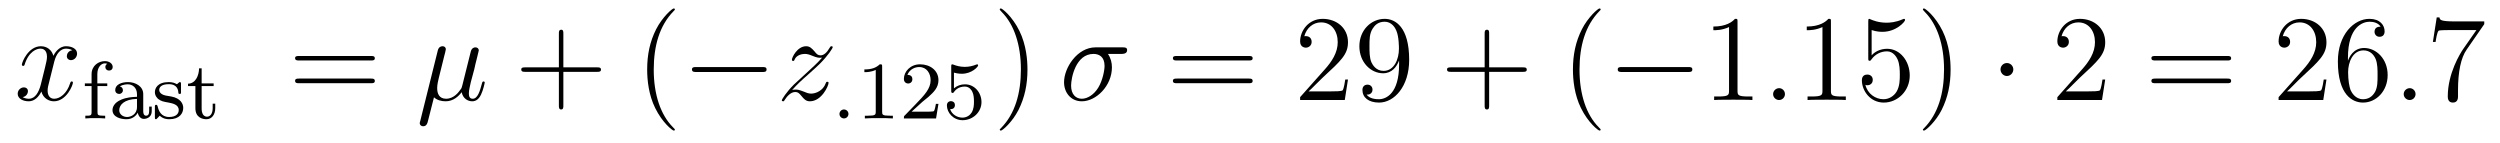 <?xml version='1.0'?>
<!-- This file was generated by dvisvgm 1.9.2 -->
<svg height='14pt' version='1.1' viewBox='0 -14 244 14' width='244pt' xmlns='http://www.w3.org/2000/svg' xmlns:xlink='http://www.w3.org/1999/xlink'>
<g id='page1'>
<g transform='matrix(1 0 0 1 -127 650)'>
<path d='M134.055 -659.098C133.664 -659.035 133.523 -658.738 133.523 -658.52C133.523 -658.238 133.758 -658.129 133.914 -658.129C134.273 -658.129 134.523 -658.441 134.523 -658.77C134.523 -659.27 133.961 -659.488 133.445 -659.488C132.727 -659.488 132.32 -658.785 132.211 -658.551C131.945 -659.441 131.195 -659.488 130.992 -659.488C129.773 -659.488 129.133 -657.941 129.133 -657.676C129.133 -657.629 129.18 -657.566 129.258 -657.566C129.352 -657.566 129.383 -657.629 129.398 -657.676C129.805 -659.004 130.602 -659.254 130.945 -659.254C131.492 -659.254 131.586 -658.754 131.586 -658.473C131.586 -658.207 131.523 -657.941 131.383 -657.363L130.977 -655.723C130.789 -655.02 130.445 -654.363 129.82 -654.363C129.758 -654.363 129.461 -654.363 129.211 -654.519C129.633 -654.598 129.727 -654.957 129.727 -655.098C129.727 -655.332 129.555 -655.473 129.336 -655.473C129.039 -655.473 128.727 -655.223 128.727 -654.848C128.727 -654.348 129.289 -654.113 129.805 -654.113C130.383 -654.113 130.789 -654.566 131.039 -655.066C131.227 -654.363 131.82 -654.113 132.258 -654.113C133.477 -654.113 134.117 -655.676 134.117 -655.941C134.117 -656.004 134.07 -656.051 134.008 -656.051C133.898 -656.051 133.883 -655.988 133.852 -655.895C133.523 -654.848 132.836 -654.363 132.289 -654.363C131.883 -654.363 131.648 -654.66 131.648 -655.16C131.648 -655.426 131.695 -655.613 131.898 -656.394L132.305 -658.02C132.492 -658.738 132.898 -659.254 133.445 -659.254C133.461 -659.254 133.805 -659.254 134.055 -659.098ZM134.996 -654.238' fill-rule='evenodd'/>
<path d='M136.516 -655.598H137.469V-655.863H136.5V-656.769C136.5 -657.457 136.891 -657.816 137.234 -657.816C137.359 -657.816 137.438 -657.785 137.469 -657.77C137.328 -657.707 137.281 -657.566 137.281 -657.457C137.281 -657.254 137.438 -657.113 137.641 -657.113C137.859 -657.113 138 -657.254 138 -657.457C138 -657.801 137.656 -658.035 137.234 -658.035C136.641 -658.035 135.938 -657.613 135.938 -656.754V-655.863H135.281V-655.598H135.938V-653.066C135.938 -652.707 135.844 -652.707 135.328 -652.707V-652.441C135.641 -652.473 136.078 -652.473 136.266 -652.473C136.734 -652.473 136.75 -652.473 137.266 -652.441V-652.707H137.109C136.531 -652.707 136.516 -652.785 136.516 -653.082V-655.598ZM140.98 -654.816C140.98 -655.582 140.215 -655.988 139.496 -655.988C138.84 -655.988 138.246 -655.738 138.246 -655.207C138.246 -654.973 138.418 -654.832 138.621 -654.832C138.84 -654.832 138.996 -654.988 138.996 -655.191C138.996 -655.395 138.871 -655.52 138.699 -655.566C138.996 -655.77 139.418 -655.77 139.48 -655.77C139.918 -655.77 140.371 -655.457 140.371 -654.801V-654.551C139.902 -654.535 139.371 -654.504 138.824 -654.27C138.121 -653.973 137.98 -653.52 137.98 -653.254C137.98 -652.566 138.793 -652.363 139.34 -652.363C139.918 -652.363 140.277 -652.691 140.449 -653.004C140.496 -652.707 140.699 -652.395 141.043 -652.395C141.121 -652.395 141.809 -652.426 141.809 -653.16V-653.598H141.559V-653.16C141.559 -652.832 141.434 -652.707 141.262 -652.707C140.98 -652.707 140.98 -653.066 140.98 -653.16V-654.816ZM140.371 -653.566C140.371 -652.785 139.715 -652.582 139.402 -652.582C138.981 -652.582 138.637 -652.863 138.637 -653.238C138.637 -653.769 139.137 -654.316 140.371 -654.348V-653.566ZM144.664 -655.785C144.664 -655.91 144.664 -655.988 144.555 -655.988C144.523 -655.988 144.492 -655.988 144.367 -655.863C144.352 -655.848 144.289 -655.785 144.258 -655.785C144.258 -655.785 144.242 -655.785 144.195 -655.816C144.055 -655.895 143.836 -655.988 143.477 -655.988C142.367 -655.988 142.117 -655.379 142.117 -655.004C142.117 -654.598 142.414 -654.379 142.43 -654.348C142.742 -654.113 142.93 -654.082 143.461 -653.988C143.836 -653.91 144.445 -653.801 144.445 -653.254C144.445 -652.957 144.242 -652.582 143.508 -652.582C142.711 -652.582 142.477 -653.207 142.383 -653.629C142.352 -653.723 142.336 -653.769 142.242 -653.769C142.117 -653.769 142.117 -653.707 142.117 -653.551V-652.566C142.117 -652.441 142.117 -652.363 142.211 -652.363C142.258 -652.363 142.273 -652.363 142.414 -652.52C142.461 -652.566 142.539 -652.66 142.586 -652.707C142.945 -652.379 143.32 -652.363 143.523 -652.363C144.523 -652.363 144.883 -652.941 144.883 -653.473C144.883 -653.848 144.648 -654.41 143.711 -654.582C143.633 -654.598 143.195 -654.676 143.164 -654.676C142.914 -654.723 142.539 -654.894 142.539 -655.223C142.539 -655.457 142.711 -655.785 143.477 -655.785C144.367 -655.785 144.398 -655.129 144.414 -654.91C144.43 -654.848 144.477 -654.832 144.539 -654.832C144.664 -654.832 144.664 -654.879 144.664 -655.035V-655.785ZM146.68 -655.598H147.852V-655.863H146.68V-657.332H146.43C146.414 -656.613 146.086 -655.848 145.352 -655.832V-655.598H146.07V-653.441C146.07 -652.504 146.789 -652.363 147.148 -652.363C147.68 -652.363 148.008 -652.832 148.008 -653.441V-653.879H147.758V-653.457C147.758 -652.895 147.508 -652.613 147.211 -652.613C146.68 -652.613 146.68 -653.285 146.68 -653.426V-655.598ZM148.434 -652.441' fill-rule='evenodd'/>
<path d='M163.207 -658.098C163.379 -658.098 163.582 -658.098 163.582 -658.316C163.582 -658.535 163.379 -658.535 163.207 -658.535H156.191C156.02 -658.535 155.801 -658.535 155.801 -658.332C155.801 -658.098 156.004 -658.098 156.191 -658.098H163.207ZM163.207 -655.879C163.379 -655.879 163.582 -655.879 163.582 -656.098C163.582 -656.332 163.379 -656.332 163.207 -656.332H156.191C156.02 -656.332 155.801 -656.332 155.801 -656.113C155.801 -655.879 156.004 -655.879 156.191 -655.879H163.207ZM164.277 -654.238' fill-rule='evenodd'/>
<path d='M169.356 -654.504C169.652 -654.223 170.09 -654.113 170.496 -654.113C171.262 -654.113 171.777 -654.629 172.059 -655.004C172.184 -654.363 172.684 -654.113 173.09 -654.113C173.449 -654.113 173.746 -654.332 173.949 -654.77C174.152 -655.176 174.309 -655.895 174.309 -655.941C174.309 -656.004 174.262 -656.051 174.199 -656.051C174.09 -656.051 174.074 -655.988 174.027 -655.816C173.84 -655.113 173.621 -654.363 173.137 -654.363C172.793 -654.363 172.762 -654.66 172.762 -654.91C172.762 -655.176 172.871 -655.613 172.949 -655.973L173.293 -657.254C173.34 -657.488 173.465 -658.02 173.527 -658.238C173.59 -658.52 173.73 -659.035 173.73 -659.082C173.73 -659.254 173.59 -659.379 173.402 -659.379C173.293 -659.379 173.043 -659.332 172.949 -658.973L172.121 -655.66C172.059 -655.426 172.059 -655.395 171.902 -655.207C171.762 -655.004 171.293 -654.363 170.543 -654.363C169.871 -654.363 169.668 -654.848 169.668 -655.41C169.668 -655.754 169.777 -656.176 169.824 -656.379L170.355 -658.52C170.418 -658.738 170.512 -659.129 170.512 -659.191C170.512 -659.394 170.355 -659.488 170.199 -659.488C170.09 -659.488 169.824 -659.457 169.731 -659.082L168.012 -652.176C167.996 -652.113 167.965 -652.051 167.965 -651.973C167.965 -651.801 168.121 -651.676 168.293 -651.676C168.637 -651.676 168.715 -651.957 168.793 -652.285L169.356 -654.504ZM174.715 -654.238' fill-rule='evenodd'/>
<path d='M181.984 -656.988H185.281C185.453 -656.988 185.656 -656.988 185.656 -657.207S185.453 -657.426 185.281 -657.426H181.984V-660.723C181.984 -660.894 181.984 -661.098 181.781 -661.098C181.547 -661.098 181.547 -660.894 181.547 -660.723V-657.426H178.266C178.094 -657.426 177.875 -657.426 177.875 -657.223C177.875 -656.988 178.078 -656.988 178.266 -656.988H181.547V-653.707C181.547 -653.535 181.547 -653.316 181.766 -653.316C181.984 -653.316 181.984 -653.52 181.984 -653.707V-656.988ZM186.352 -654.238' fill-rule='evenodd'/>
<path d='M192.868 -651.348C192.868 -651.379 192.868 -651.395 192.664 -651.598C191.477 -652.801 190.805 -654.77 190.805 -657.207C190.805 -659.52 191.367 -661.504 192.742 -662.91C192.868 -663.02 192.868 -663.051 192.868 -663.082C192.868 -663.16 192.805 -663.176 192.758 -663.176C192.601 -663.176 191.633 -662.316 191.039 -661.145C190.43 -659.941 190.164 -658.676 190.164 -657.207C190.164 -656.145 190.32 -654.723 190.945 -653.457C191.648 -652.02 192.632 -651.254 192.758 -651.254C192.805 -651.254 192.868 -651.27 192.868 -651.348ZM193.55 -654.238' fill-rule='evenodd'/>
<path d='M201.41 -656.973C201.613 -656.973 201.816 -656.973 201.816 -657.223C201.816 -657.457 201.613 -657.457 201.41 -657.457H194.957C194.754 -657.457 194.536 -657.457 194.536 -657.223C194.536 -656.973 194.754 -656.973 194.957 -656.973H201.41ZM202.789 -654.238' fill-rule='evenodd'/>
<path d='M204.305 -655.207C204.821 -655.785 205.226 -656.16 205.836 -656.691C206.539 -657.316 206.851 -657.613 207.024 -657.785C207.852 -658.613 208.273 -659.301 208.273 -659.394C208.273 -659.488 208.18 -659.488 208.148 -659.488C208.07 -659.488 208.039 -659.441 207.992 -659.363C207.695 -658.848 207.398 -658.598 207.086 -658.598C206.836 -658.598 206.711 -658.707 206.492 -658.988C206.226 -659.285 206.039 -659.488 205.68 -659.488C204.821 -659.488 204.289 -658.41 204.289 -658.16C204.289 -658.129 204.305 -658.051 204.414 -658.051C204.508 -658.051 204.523 -658.098 204.554 -658.191C204.758 -658.66 205.32 -658.738 205.555 -658.738C205.805 -658.738 206.039 -658.66 206.29 -658.551C206.742 -658.363 206.929 -658.363 207.055 -658.363C207.133 -658.363 207.196 -658.363 207.242 -658.379C206.851 -657.91 206.21 -657.332 205.68 -656.848L204.476 -655.738C203.742 -655.004 203.305 -654.301 203.305 -654.207C203.305 -654.144 203.368 -654.113 203.43 -654.113C203.508 -654.113 203.524 -654.129 203.602 -654.27C203.789 -654.566 204.164 -655.02 204.617 -655.02C204.868 -655.02 204.977 -654.926 205.226 -654.629C205.445 -654.363 205.649 -654.113 206.039 -654.113C207.196 -654.113 207.868 -655.629 207.868 -655.91C207.868 -655.957 207.852 -656.019 207.742 -656.019C207.648 -656.019 207.632 -655.973 207.586 -655.863C207.336 -655.16 206.633 -654.863 206.164 -654.863C205.914 -654.863 205.68 -654.957 205.429 -655.066C204.946 -655.254 204.821 -655.254 204.664 -655.254C204.539 -655.254 204.414 -655.254 204.305 -655.207ZM208.188 -654.238' fill-rule='evenodd'/>
<path d='M209.809 -652.879C209.809 -653.145 209.59 -653.316 209.371 -653.316C209.122 -653.316 208.933 -653.113 208.933 -652.879C208.933 -652.613 209.153 -652.441 209.371 -652.441C209.621 -652.441 209.809 -652.644 209.809 -652.879ZM210.598 -652.441' fill-rule='evenodd'/>
<path d='M213.097 -657.504C213.097 -657.723 213.082 -657.723 212.863 -657.723C212.536 -657.41 212.113 -657.223 211.363 -657.223V-656.957C211.582 -656.957 212.004 -656.957 212.473 -657.176V-653.098C212.473 -652.801 212.442 -652.707 211.692 -652.707H211.41V-652.441C211.739 -652.473 212.41 -652.473 212.77 -652.473C213.128 -652.473 213.816 -652.473 214.145 -652.441V-652.707H213.878C213.113 -652.707 213.097 -652.801 213.097 -653.098V-657.504ZM217.031 -654.066C217.172 -654.176 217.5 -654.441 217.625 -654.551C218.125 -655.004 218.593 -655.441 218.593 -656.176C218.593 -657.113 217.796 -657.723 216.797 -657.723C215.844 -657.723 215.219 -657.004 215.219 -656.301C215.219 -655.91 215.531 -655.848 215.641 -655.848C215.813 -655.848 216.047 -655.973 216.047 -656.27C216.047 -656.691 215.657 -656.691 215.562 -656.691C215.797 -657.27 216.328 -657.457 216.719 -657.457C217.453 -657.457 217.828 -656.832 217.828 -656.176C217.828 -655.348 217.25 -654.738 216.312 -653.769L215.312 -652.738C215.219 -652.66 215.219 -652.644 215.219 -652.441H218.359L218.593 -653.863H218.344C218.312 -653.707 218.25 -653.301 218.156 -653.16C218.11 -653.098 217.5 -653.098 217.375 -653.098H215.969L217.031 -654.066ZM220.105 -656.91C220.214 -656.879 220.528 -656.801 220.871 -656.801C221.856 -656.801 222.464 -657.488 222.464 -657.613C222.464 -657.707 222.402 -657.723 222.371 -657.723C222.355 -657.723 222.34 -657.723 222.262 -657.691C221.95 -657.566 221.59 -657.473 221.153 -657.473C220.684 -657.473 220.292 -657.598 220.058 -657.691C219.98 -657.723 219.965 -657.723 219.949 -657.723C219.84 -657.723 219.84 -657.645 219.84 -657.488V-655.16C219.84 -655.02 219.84 -654.926 219.98 -654.926C220.043 -654.926 220.058 -654.957 220.105 -655.02C220.199 -655.145 220.496 -655.551 221.168 -655.551C221.621 -655.551 221.84 -655.176 221.903 -655.035C222.043 -654.738 222.059 -654.379 222.059 -654.066C222.059 -653.769 222.043 -653.348 221.825 -653.004C221.668 -652.754 221.356 -652.52 220.933 -652.52C220.418 -652.52 219.902 -652.832 219.731 -653.348C219.746 -653.348 219.793 -653.348 219.809 -653.348C220.027 -653.348 220.199 -653.488 220.199 -653.738C220.199 -654.035 219.98 -654.129 219.809 -654.129C219.668 -654.129 219.418 -654.051 219.418 -653.707C219.418 -653.004 220.043 -652.269 220.949 -652.269C221.95 -652.269 222.793 -653.051 222.793 -654.035C222.793 -654.957 222.121 -655.77 221.184 -655.77C220.777 -655.77 220.418 -655.644 220.105 -655.379V-656.91ZM223.195 -652.441' fill-rule='evenodd'/>
<path d='M227.281 -657.207C227.281 -658.113 227.172 -659.598 226.5 -660.973C225.797 -662.41 224.813 -663.176 224.688 -663.176C224.641 -663.176 224.578 -663.16 224.578 -663.082C224.578 -663.051 224.578 -663.02 224.782 -662.816C225.968 -661.613 226.64 -659.645 226.64 -657.223C226.64 -654.91 226.078 -652.91 224.704 -651.504C224.578 -651.395 224.578 -651.379 224.578 -651.348C224.578 -651.27 224.641 -651.254 224.688 -651.254C224.844 -651.254 225.812 -652.098 226.406 -653.27C227.016 -654.488 227.281 -655.77 227.281 -657.207ZM228.48 -654.238' fill-rule='evenodd'/>
<path d='M236.461 -658.738C236.602 -658.738 237.008 -658.738 237.008 -659.113C237.008 -659.379 236.773 -659.379 236.555 -659.379H233.929C232.133 -659.379 230.851 -657.379 230.851 -655.973C230.851 -654.973 231.508 -654.113 232.586 -654.113C233.992 -654.113 235.524 -655.629 235.524 -657.426C235.524 -657.879 235.414 -658.332 235.133 -658.738H236.461ZM232.586 -654.363C231.977 -654.363 231.539 -654.816 231.539 -655.644C231.539 -656.363 231.977 -658.738 233.726 -658.738C234.242 -658.738 234.805 -658.488 234.805 -657.566C234.805 -657.144 234.617 -656.145 234.196 -655.457C233.773 -654.754 233.132 -654.363 232.586 -654.363ZM236.996 -654.238' fill-rule='evenodd'/>
<path d='M248.882 -658.098C249.055 -658.098 249.258 -658.098 249.258 -658.316C249.258 -658.535 249.055 -658.535 248.882 -658.535H241.867C241.696 -658.535 241.476 -658.535 241.476 -658.332C241.476 -658.098 241.68 -658.098 241.867 -658.098H248.882ZM248.882 -655.879C249.055 -655.879 249.258 -655.879 249.258 -656.098C249.258 -656.332 249.055 -656.332 248.882 -656.332H241.867C241.696 -656.332 241.476 -656.332 241.476 -656.113C241.476 -655.879 241.68 -655.879 241.867 -655.879H248.882ZM249.953 -654.238' fill-rule='evenodd'/>
<path d='M258.563 -656.238H258.296C258.265 -656.035 258.172 -655.379 258.047 -655.191C257.969 -655.082 257.281 -655.082 256.922 -655.082H254.719C255.047 -655.363 255.766 -656.129 256.078 -656.41C257.891 -658.082 258.563 -658.691 258.563 -659.879C258.563 -661.254 257.468 -662.16 256.093 -662.16C254.704 -662.16 253.891 -660.988 253.891 -659.957C253.891 -659.348 254.422 -659.348 254.453 -659.348C254.704 -659.348 255.016 -659.535 255.016 -659.91C255.016 -660.254 254.797 -660.473 254.453 -660.473C254.344 -660.473 254.328 -660.473 254.297 -660.457C254.515 -661.269 255.156 -661.816 255.937 -661.816C256.954 -661.816 257.562 -660.973 257.562 -659.879C257.562 -658.863 256.985 -657.988 256.297 -657.223L253.891 -654.519V-654.238H258.25L258.563 -656.238ZM263.551 -657.707C263.551 -654.894 262.301 -654.316 261.582 -654.316C261.301 -654.316 260.676 -654.348 260.378 -654.77H260.442C260.52 -654.738 260.957 -654.816 260.957 -655.254C260.957 -655.52 260.77 -655.738 260.473 -655.738C260.16 -655.738 259.973 -655.535 259.973 -655.223C259.973 -654.488 260.567 -653.988 261.598 -653.988C263.082 -653.988 264.535 -655.566 264.535 -658.16C264.535 -661.363 263.191 -662.16 262.145 -662.16C260.832 -662.16 259.675 -661.066 259.675 -659.488C259.675 -657.926 260.785 -656.848 261.989 -656.848C262.864 -656.848 263.316 -657.488 263.551 -658.098V-657.707ZM262.036 -657.082C261.286 -657.082 260.957 -657.691 260.848 -657.926C260.66 -658.379 260.66 -658.941 260.66 -659.488C260.66 -660.144 260.66 -660.723 260.972 -661.207C261.175 -661.535 261.504 -661.879 262.145 -661.879C262.832 -661.879 263.176 -661.285 263.285 -661.004C263.536 -660.426 263.536 -659.41 263.536 -659.238C263.536 -658.238 263.082 -657.082 262.036 -657.082ZM265.07 -654.238' fill-rule='evenodd'/>
<path d='M272.34 -656.988H275.636C275.809 -656.988 276.012 -656.988 276.012 -657.207S275.809 -657.426 275.636 -657.426H272.34V-660.723C272.34 -660.894 272.34 -661.098 272.137 -661.098C271.902 -661.098 271.902 -660.894 271.902 -660.723V-657.426H268.621C268.45 -657.426 268.23 -657.426 268.23 -657.223C268.23 -656.988 268.434 -656.988 268.621 -656.988H271.902V-653.707C271.902 -653.535 271.902 -653.316 272.122 -653.316C272.34 -653.316 272.34 -653.52 272.34 -653.707V-656.988ZM276.707 -654.238' fill-rule='evenodd'/>
<path d='M283.223 -651.348C283.223 -651.379 283.223 -651.395 283.02 -651.598C281.832 -652.801 281.16 -654.77 281.16 -657.207C281.16 -659.52 281.723 -661.504 283.098 -662.91C283.223 -663.02 283.223 -663.051 283.223 -663.082C283.223 -663.16 283.16 -663.176 283.114 -663.176C282.958 -663.176 281.988 -662.316 281.394 -661.145C280.786 -659.941 280.519 -658.676 280.519 -657.207C280.519 -656.145 280.675 -654.723 281.3 -653.457C282.004 -652.02 282.989 -651.254 283.114 -651.254C283.16 -651.254 283.223 -651.27 283.223 -651.348ZM283.907 -654.238' fill-rule='evenodd'/>
<path d='M291.766 -656.973C291.968 -656.973 292.172 -656.973 292.172 -657.223C292.172 -657.457 291.968 -657.457 291.766 -657.457H285.312C285.109 -657.457 284.891 -657.457 284.891 -657.223C284.891 -656.973 285.109 -656.973 285.312 -656.973H291.766ZM293.144 -654.238' fill-rule='evenodd'/>
<path d='M296.582 -661.879C296.582 -662.16 296.582 -662.16 296.332 -662.16C296.051 -661.848 295.457 -661.41 294.223 -661.41V-661.051C294.504 -661.051 295.098 -661.051 295.754 -661.363V-655.16C295.754 -654.723 295.723 -654.582 294.676 -654.582H294.301V-654.238C294.629 -654.27 295.786 -654.27 296.176 -654.27C296.567 -654.27 297.707 -654.27 298.036 -654.238V-654.582H297.66C296.614 -654.582 296.582 -654.723 296.582 -655.16V-661.879ZM299.023 -654.238' fill-rule='evenodd'/>
<path d='M301.211 -654.816C301.211 -655.16 300.93 -655.395 300.648 -655.395C300.305 -655.395 300.055 -655.113 300.055 -654.816C300.055 -654.473 300.352 -654.238 300.632 -654.238C300.977 -654.238 301.211 -654.519 301.211 -654.816ZM302.262 -654.238' fill-rule='evenodd'/>
<path d='M305.699 -661.879C305.699 -662.16 305.699 -662.16 305.449 -662.16C305.168 -661.848 304.574 -661.41 303.34 -661.41V-661.051C303.622 -661.051 304.214 -661.051 304.871 -661.363V-655.16C304.871 -654.723 304.84 -654.582 303.793 -654.582H303.418V-654.238C303.746 -654.27 304.902 -654.27 305.293 -654.27C305.683 -654.27 306.824 -654.27 307.152 -654.238V-654.582H306.778C305.73 -654.582 305.699 -654.723 305.699 -655.16V-661.879ZM309.672 -661.066C310.172 -660.894 310.594 -660.894 310.734 -660.894C312.078 -660.894 312.937 -661.879 312.937 -662.051C312.937 -662.098 312.906 -662.16 312.844 -662.16C312.812 -662.16 312.797 -662.16 312.688 -662.113C312.016 -661.816 311.437 -661.785 311.125 -661.785C310.344 -661.785 309.781 -662.019 309.563 -662.113C309.469 -662.16 309.454 -662.16 309.438 -662.16C309.343 -662.16 309.343 -662.082 309.343 -661.895V-658.348C309.343 -658.129 309.343 -658.066 309.485 -658.066C309.547 -658.066 309.563 -658.082 309.672 -658.223C310.015 -658.707 310.578 -658.988 311.172 -658.988C311.797 -658.988 312.109 -658.41 312.203 -658.207C312.407 -657.738 312.422 -657.16 312.422 -656.707S312.422 -655.566 312.094 -655.035C311.828 -654.613 311.359 -654.316 310.828 -654.316C310.046 -654.316 309.265 -654.848 309.062 -655.723C309.125 -655.691 309.187 -655.676 309.25 -655.676C309.454 -655.676 309.781 -655.801 309.781 -656.207C309.781 -656.535 309.547 -656.723 309.25 -656.723C309.031 -656.723 308.719 -656.629 308.719 -656.16C308.719 -655.145 309.532 -653.988 310.859 -653.988C312.203 -653.988 313.391 -655.113 313.391 -656.629C313.391 -658.051 312.438 -659.238 311.188 -659.238C310.5 -659.238 309.968 -658.941 309.672 -658.598V-661.066ZM317.378 -657.207C317.378 -658.113 317.269 -659.598 316.597 -660.973C315.894 -662.41 314.91 -663.176 314.785 -663.176C314.738 -663.176 314.676 -663.16 314.676 -663.082C314.676 -663.051 314.676 -663.02 314.879 -662.816C316.067 -661.613 316.739 -659.645 316.739 -657.223C316.739 -654.91 316.176 -652.91 314.801 -651.504C314.676 -651.395 314.676 -651.379 314.676 -651.348C314.676 -651.27 314.738 -651.254 314.785 -651.254C314.941 -651.254 315.91 -652.098 316.504 -653.27C317.113 -654.488 317.378 -655.77 317.378 -657.207ZM318.578 -654.238' fill-rule='evenodd'/>
<path d='M323.5 -657.223C323.5 -657.566 323.219 -657.848 322.876 -657.848C322.531 -657.848 322.25 -657.566 322.25 -657.223C322.25 -656.879 322.531 -656.582 322.876 -656.582C323.219 -656.582 323.5 -656.879 323.5 -657.223ZM324.578 -654.238' fill-rule='evenodd'/>
<path d='M332.468 -656.238H332.203C332.172 -656.035 332.078 -655.379 331.954 -655.191C331.876 -655.082 331.188 -655.082 330.828 -655.082H328.625C328.954 -655.363 329.672 -656.129 329.984 -656.41C331.796 -658.082 332.468 -658.691 332.468 -659.879C332.468 -661.254 331.375 -662.16 330 -662.16C328.609 -662.16 327.797 -660.988 327.797 -659.957C327.797 -659.348 328.328 -659.348 328.36 -659.348C328.609 -659.348 328.922 -659.535 328.922 -659.91C328.922 -660.254 328.703 -660.473 328.36 -660.473C328.25 -660.473 328.235 -660.473 328.204 -660.457C328.422 -661.269 329.063 -661.816 329.844 -661.816C330.859 -661.816 331.469 -660.973 331.469 -659.879C331.469 -658.863 330.89 -657.988 330.203 -657.223L327.797 -654.519V-654.238H332.156L332.468 -656.238ZM333.097 -654.238' fill-rule='evenodd'/>
<path d='M344.383 -658.098C344.555 -658.098 344.758 -658.098 344.758 -658.316C344.758 -658.535 344.555 -658.535 344.383 -658.535H337.367C337.195 -658.535 336.977 -658.535 336.977 -658.332C336.977 -658.098 337.18 -658.098 337.367 -658.098H344.383ZM344.383 -655.879C344.555 -655.879 344.758 -655.879 344.758 -656.098C344.758 -656.332 344.555 -656.332 344.383 -656.332H337.367C337.195 -656.332 336.977 -656.332 336.977 -656.113C336.977 -655.879 337.18 -655.879 337.367 -655.879H344.383ZM345.454 -654.238' fill-rule='evenodd'/>
<path d='M354.062 -656.238H353.797C353.766 -656.035 353.672 -655.379 353.546 -655.191C353.468 -655.082 352.781 -655.082 352.422 -655.082H350.219C350.546 -655.363 351.265 -656.129 351.578 -656.41C353.39 -658.082 354.062 -658.691 354.062 -659.879C354.062 -661.254 352.969 -662.16 351.594 -662.16C350.203 -662.16 349.391 -660.988 349.391 -659.957C349.391 -659.348 349.922 -659.348 349.954 -659.348C350.203 -659.348 350.515 -659.535 350.515 -659.91C350.515 -660.254 350.297 -660.473 349.954 -660.473C349.843 -660.473 349.828 -660.473 349.796 -660.457C350.016 -661.269 350.657 -661.816 351.438 -661.816C352.453 -661.816 353.063 -660.973 353.063 -659.879C353.063 -658.863 352.484 -657.988 351.797 -657.223L349.391 -654.519V-654.238H353.75L354.062 -656.238ZM356.16 -658.379C356.16 -661.41 357.629 -661.879 358.27 -661.879C358.692 -661.879 359.129 -661.754 359.347 -661.395C359.207 -661.395 358.754 -661.395 358.754 -660.894C358.754 -660.645 358.942 -660.41 359.238 -660.41C359.551 -660.41 359.738 -660.598 359.738 -660.941C359.738 -661.551 359.285 -662.16 358.254 -662.16C356.754 -662.16 355.176 -660.629 355.176 -658.004C355.176 -654.723 356.614 -653.988 357.629 -653.988C358.926 -653.988 360.035 -655.113 360.035 -656.676C360.035 -658.254 358.926 -659.316 357.738 -659.316C356.676 -659.316 356.269 -658.395 356.16 -658.066V-658.379ZM357.629 -654.316C356.879 -654.316 356.52 -654.973 356.41 -655.223C356.3 -655.535 356.176 -656.129 356.176 -656.957C356.176 -657.894 356.614 -659.082 357.676 -659.082C358.332 -659.082 358.692 -658.644 358.864 -658.238C359.051 -657.785 359.051 -657.191 359.051 -656.676C359.051 -656.066 359.051 -655.535 358.832 -655.082C358.535 -654.519 358.098 -654.316 357.629 -654.316ZM360.57 -654.238' fill-rule='evenodd'/>
<path d='M362.758 -654.816C362.758 -655.16 362.477 -655.395 362.195 -655.395C361.852 -655.395 361.602 -655.113 361.602 -654.816C361.602 -654.473 361.898 -654.238 362.179 -654.238C362.524 -654.238 362.758 -654.519 362.758 -654.816ZM363.809 -654.238' fill-rule='evenodd'/>
<path d='M369.464 -661.644V-661.91H366.606C365.153 -661.91 365.137 -662.066 365.09 -662.301H364.824L364.45 -659.91H364.715C364.746 -660.129 364.855 -660.863 365.011 -661.004C365.106 -661.066 365.996 -661.066 366.168 -661.066H368.699L367.434 -659.254C367.105 -658.785 365.903 -656.832 365.903 -654.598C365.903 -654.457 365.903 -653.988 366.402 -653.988C366.902 -653.988 366.902 -654.457 366.902 -654.613V-655.207C366.902 -656.973 367.183 -658.363 367.746 -659.16L369.464 -661.644ZM369.688 -654.238' fill-rule='evenodd'/>
</g>
</g>
</svg>

